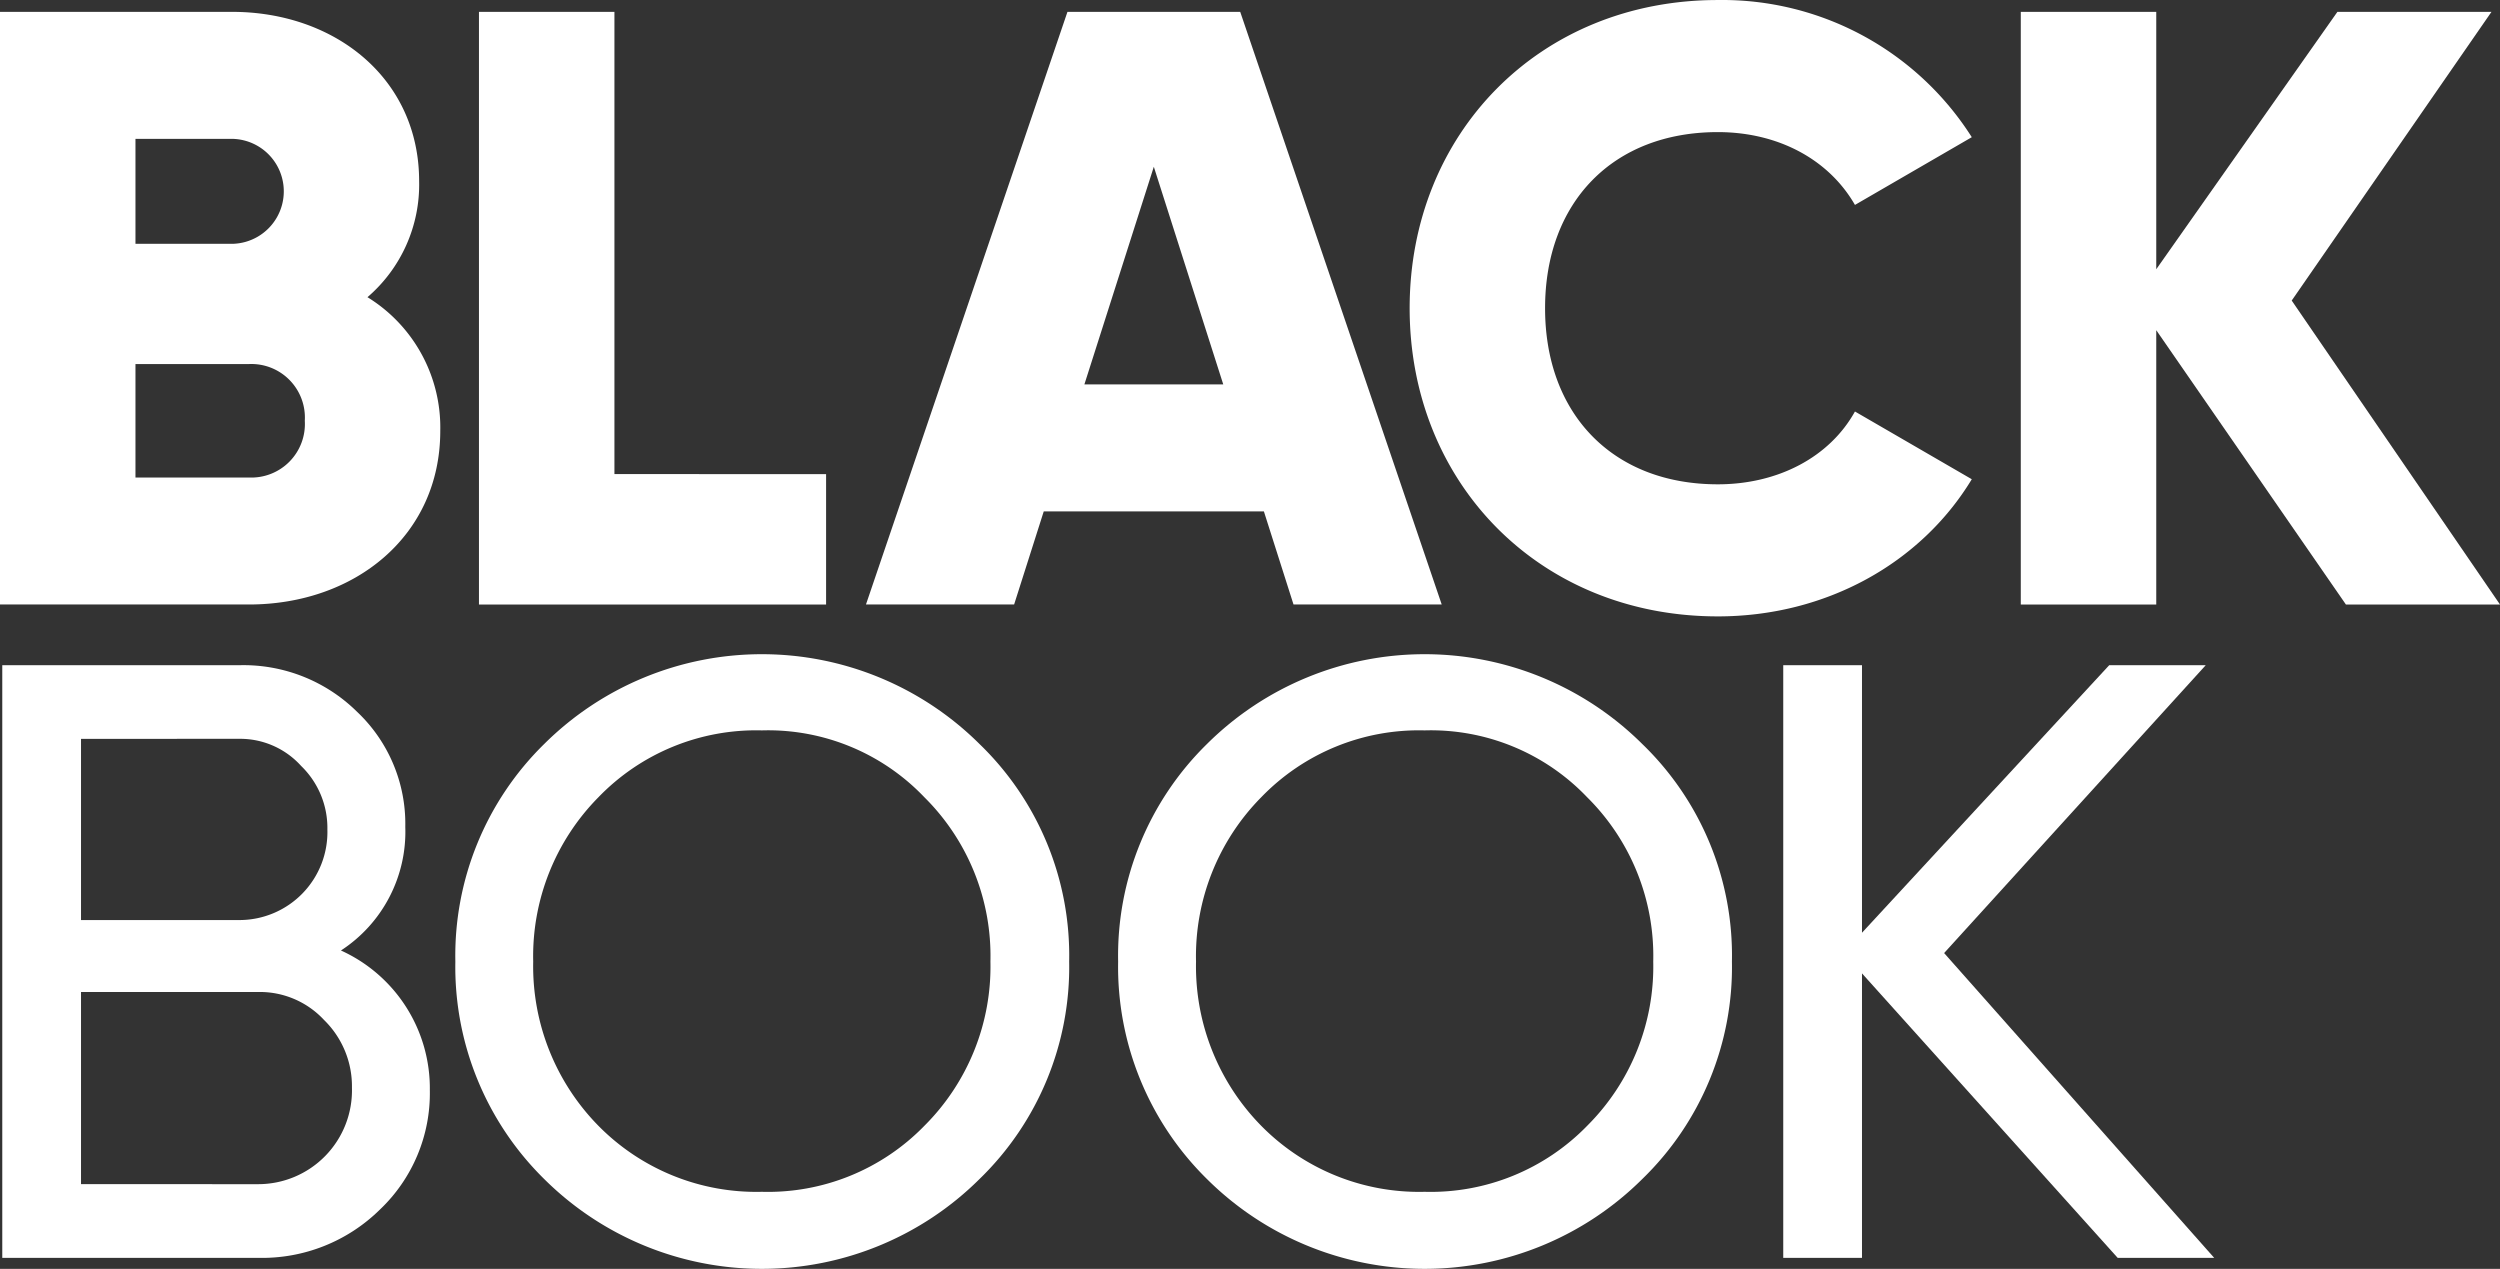 <svg xmlns="http://www.w3.org/2000/svg" width="275.837" height="140" viewBox="0 0 275.837 140">
  <rect x="0" y="0" width="275.837" height="140" fill="#333333" stroke="none"/>
  <g id="Group_315" data-name="Group 315" transform="translate(-1238 -3317)">
    <path id="Path_614" data-name="Path 614" d="M83.355,90.879c0,11.584-9.436,19.15-21.113,19.15H34.778V44.64h25.6c11.4,0,20.645,7.379,20.645,18.682a16.371,16.371,0,0,1-5.7,12.8A16.884,16.884,0,0,1,83.355,90.879ZM49.725,58.652V70.235H60.374a5.792,5.792,0,0,0,0-11.583ZM68.408,89.759A5.909,5.909,0,0,0,62.242,83.5H49.725V96.018H62.242A5.909,5.909,0,0,0,68.408,89.759Z" transform="translate(1203.222 3273.668)" fill="#fff"/>
    <path id="Path_615" data-name="Path 615" d="M119.72,95.644V110.03H81.42V44.64H96.367v51Z" transform="translate(1209.426 3273.668)" fill="#fff"/>
    <path id="Path_616" data-name="Path 616" d="M163.011,99.754H138.724l-3.27,10.275H119.107l22.232-65.39H160.4l22.233,65.39H166.281Zm-4.483-14.012-7.66-24.009-7.66,24.009Z" transform="translate(1214.439 3273.668)" fill="#fff"/>
    <path id="Path_617" data-name="Path 617" d="M172.052,77.488c0-19.243,14.292-34,34-34a32.611,32.611,0,0,1,28.024,15.134l-12.891,7.473c-2.9-5.044-8.5-8.034-15.133-8.034-11.584,0-19.057,7.753-19.057,19.43s7.473,19.431,19.057,19.431c6.633,0,12.331-2.99,15.133-8.034l12.891,7.473c-5.6,9.248-16.067,15.134-28.024,15.134C186.344,111.492,172.052,96.732,172.052,77.488Z" transform="translate(1221.481 3273.515)" fill="#fff"/>
    <path id="Path_618" data-name="Path 618" d="M267.437,110.03,246.513,79.763V110.03H231.566V44.64h14.947v28.4L266.5,44.64h17L261.459,76.494l22.98,33.536Z" transform="translate(1229.397 3273.668)" fill="#fff"/>
    <path id="Path_619" data-name="Path 619" d="M329.469,91.534a17.7,17.7,0,0,1-5.512,13.171,18.529,18.529,0,0,1-13.451,5.324H282.294V44.64h26.157a17.822,17.822,0,0,1,12.986,5.137,17,17,0,0,1,5.324,12.7,15.631,15.631,0,0,1-7.1,13.639A16.7,16.7,0,0,1,329.469,91.534ZM290.982,52.766V72.758h17.469a9.714,9.714,0,0,0,9.714-10,9.514,9.514,0,0,0-2.9-7.007,9.054,9.054,0,0,0-6.818-2.99ZM310.506,101.9a10.352,10.352,0,0,0,10.369-10.649,10.227,10.227,0,0,0-3.083-7.473,9.671,9.671,0,0,0-7.286-3.082H290.982v21.2Z" transform="translate(955.957 3345.756)" fill="#fff"/>
    <path id="Path_620" data-name="Path 620" d="M336.226,53.469a34.055,34.055,0,0,1,48.015,0,32.43,32.43,0,0,1,9.9,24.007,32.573,32.573,0,0,1-9.9,24.007,34.053,34.053,0,0,1-48.015,0,32.846,32.846,0,0,1-9.81-24.007A32.7,32.7,0,0,1,336.226,53.469Zm41.942,5.885a23.814,23.814,0,0,0-17.936-7.379A24.167,24.167,0,0,0,342.2,59.354a24.945,24.945,0,0,0-7.194,18.123A25.1,25.1,0,0,0,342.2,95.6a24.44,24.44,0,0,0,18.029,7.285A24.08,24.08,0,0,0,378.168,95.6a24.8,24.8,0,0,0,7.286-18.124A24.654,24.654,0,0,0,378.168,59.354Z" transform="translate(961.825 3345.613)" fill="#fff"/>
    <path id="Path_621" data-name="Path 621" d="M400.767,53.469a34.055,34.055,0,0,1,48.015,0,32.426,32.426,0,0,1,9.9,24.007,32.569,32.569,0,0,1-9.9,24.007,34.053,34.053,0,0,1-48.015,0,32.845,32.845,0,0,1-9.808-24.007A32.7,32.7,0,0,1,400.767,53.469Zm41.943,5.885a23.815,23.815,0,0,0-17.936-7.379,24.165,24.165,0,0,0-18.028,7.379,24.945,24.945,0,0,0-7.193,18.123A25.1,25.1,0,0,0,406.746,95.6a24.438,24.438,0,0,0,18.028,7.285A24.082,24.082,0,0,0,442.711,95.6,24.8,24.8,0,0,0,450,77.477,24.654,24.654,0,0,0,442.711,59.354Z" transform="translate(970.41 3345.613)" fill="#fff"/>
    <path id="Path_622" data-name="Path 622" d="M503.277,110.03H492.628L464.416,78.643V110.03h-8.688V44.64h8.688V74.158L491.693,44.64h10.649L473.478,76.4Z" transform="translate(979.026 3345.756)" fill="#fff"/>
  </g>
</svg>
